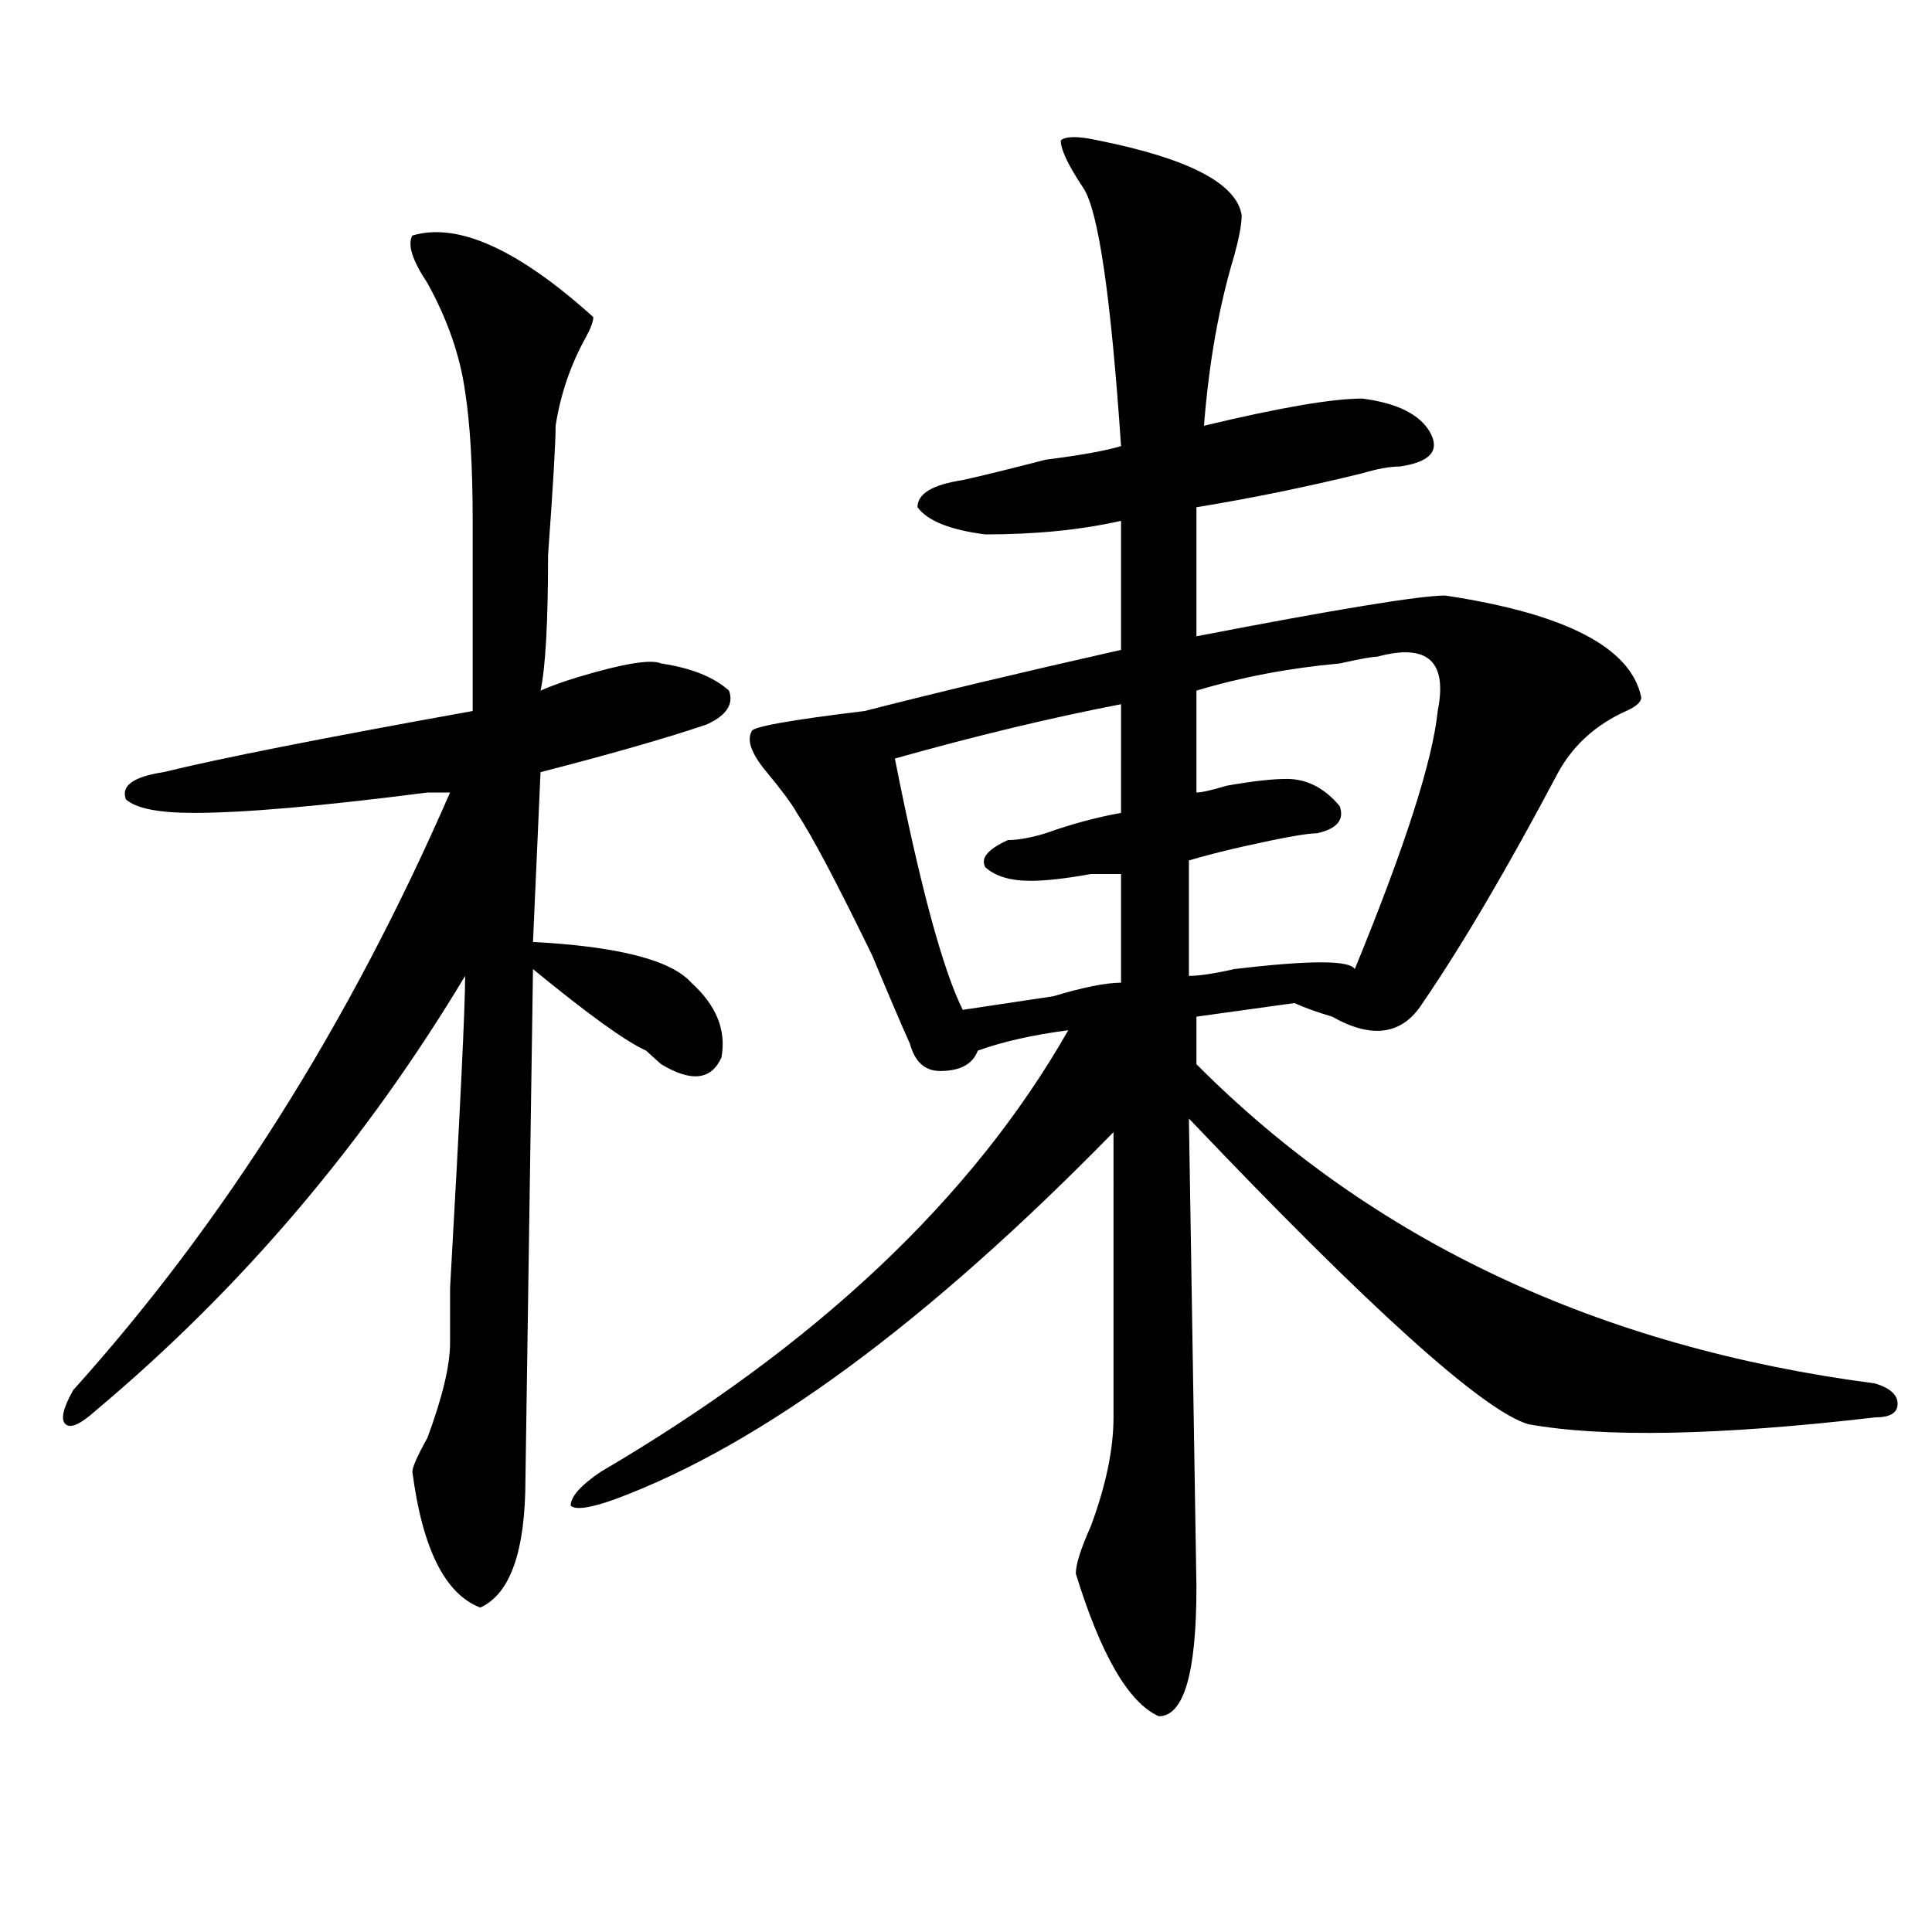 <?xml version="1.0" encoding="utf-8"?>
<!-- Generator: Adobe Illustrator 16.0.0, SVG Export Plug-In . SVG Version: 6.00 Build 0)  -->
<!DOCTYPE svg PUBLIC "-//W3C//DTD SVG 1.1//EN" "http://www.w3.org/Graphics/SVG/1.1/DTD/svg11.dtd">
<svg version="1.1" id="图层_1" xmlns="http://www.w3.org/2000/svg" xmlns:xlink="http://www.w3.org/1999/xlink" x="0px" y="0px"
	 width="1000px" height="1000px" viewBox="0 0 1000 1000" enable-background="new 0 0 1000 1000" xml:space="preserve">
<path d="M213.434,121.922c23.414-7.031,54.633,7.031,93.656,42.188c0,2.362-1.342,5.878-3.902,10.547
	c-7.805,14.063-13.049,29.334-15.609,45.703c0,9.394-1.342,31.641-3.902,66.797c0,35.156-1.342,58.612-3.902,70.313
	c5.183-2.307,11.707-4.669,19.512-7.031c23.414-7.031,37.682-9.338,42.926-7.031c15.609,2.362,27.316,7.031,35.121,14.063
	c2.561,7.031-1.342,12.909-11.707,17.578c-20.854,7.031-49.45,15.271-85.852,24.609l-3.902,87.891
	c44.206,2.362,71.522,9.394,81.949,21.094c12.987,11.756,18.17,24.609,15.609,38.672c-5.244,11.756-15.609,12.909-31.219,3.516
	c-2.622-2.307-5.244-4.669-7.805-7.031c-10.427-4.669-29.938-18.731-58.535-42.188l-3.902,263.672
	c0,37.463-7.805,59.766-23.414,66.797c-18.231-7.031-29.938-30.487-35.121-70.313c0-2.307,2.561-8.185,7.805-17.578
	c7.805-21.094,11.707-37.463,11.707-49.219v-28.125c5.183-91.406,7.805-145.294,7.805-161.719
	c-52.072,86.737-115.79,161.719-191.215,225c-7.805,7.031-13.049,9.394-15.609,7.031c-2.622-2.307-1.342-8.185,3.902-17.578
	c78.047-86.682,143.045-189.844,195.117-309.375h-11.707c-54.633,7.031-94.998,10.547-120.973,10.547
	c-18.231,0-29.938-2.307-35.121-7.031c-2.622-7.031,3.902-11.7,19.512-14.063c28.597-7.031,81.949-17.578,159.996-31.641
	c0,14.063,0-18.731,0-98.438c0-28.125-1.342-50.372-3.902-66.797c-2.622-18.731-9.146-37.463-19.512-56.25
	C213.434,134.831,210.812,126.646,213.434,121.922z M568.547,72.703c46.828,9.394,71.522,22.303,74.145,38.672
	c0,4.725-1.342,11.756-3.902,21.094c-7.805,25.818-13.049,55.097-15.609,87.891c39.023-9.338,66.34-14.063,81.949-14.063
	c18.17,2.362,29.877,8.24,35.121,17.578c5.183,9.394,0,15.271-15.609,17.578c-5.244,0-11.707,1.209-19.512,3.516
	c-28.658,7.031-57.255,12.909-85.852,17.578v66.797c72.803-14.063,115.729-21.094,128.777-21.094
	c62.438,9.394,96.217,26.972,101.461,52.734c0,2.362-2.622,4.725-7.805,7.031c-15.609,7.031-27.316,17.578-35.121,31.641
	c-26.036,49.219-49.45,89.1-70.242,119.531c-10.427,16.425-26.036,18.787-46.828,7.031c-7.805-2.307-14.329-4.669-19.512-7.031
	l-50.73,7.031v24.609c91.034,91.406,208.104,146.503,351.211,165.234c7.805,2.362,11.707,5.878,11.707,10.547
	c0,4.725-3.902,7.031-11.707,7.031c-80.669,9.394-140.484,10.547-179.508,3.516c-23.414-7.031-81.949-59.766-175.605-158.203
	l3.902,242.578c0,44.494-6.524,66.797-19.512,66.797c-15.609-7.031-29.938-31.641-42.926-73.828c0-4.725,2.561-12.909,7.805-24.609
	c7.805-21.094,11.707-39.825,11.707-56.25V585.984c-96.278,98.438-182.13,161.719-257.555,189.844
	c-13.049,4.725-20.854,5.878-23.414,3.516c0-4.669,5.183-10.547,15.609-17.578c111.826-65.588,192.495-141.778,241.945-228.516
	c-18.231,2.362-33.841,5.878-46.828,10.547c-2.622,7.031-9.146,10.547-19.512,10.547c-7.805,0-13.049-4.669-15.609-14.063
	c-5.244-11.7-11.707-26.916-19.512-45.703c-18.231-37.463-31.219-62.072-39.023-73.828c-2.622-4.669-7.805-11.7-15.609-21.094
	c-7.805-9.338-10.427-16.369-7.805-21.094c0-2.307,19.512-5.822,58.535-10.547c36.401-9.338,80.607-19.885,132.68-31.641v-66.797
	c-20.854,4.725-44.268,7.031-70.242,7.031c-18.231-2.307-29.938-7.031-35.121-14.063c0-7.031,7.805-11.7,23.414-14.063
	c10.365-2.307,24.694-5.822,42.926-10.547c18.17-2.307,31.219-4.669,39.023-7.031c-5.244-77.344-11.707-121.838-19.512-133.594
	c-7.805-11.7-11.707-19.885-11.707-24.609C551.596,70.396,558.12,70.396,568.547,72.703z M580.254,364.5
	c-36.463,7.031-75.486,16.425-117.07,28.125c12.987,65.644,24.694,108.984,35.121,130.078c15.609-2.307,31.219-4.669,46.828-7.031
	c15.609-4.669,27.316-7.031,35.121-7.031c0-11.7,0-30.432,0-56.25c-2.622,0-7.805,0-15.609,0
	c-13.049,2.362-23.414,3.516-31.219,3.516c-10.427,0-18.231-2.307-23.414-7.031c-2.622-4.669,1.28-9.338,11.707-14.063
	c5.183,0,11.707-1.153,19.512-3.516c12.987-4.669,25.975-8.185,39.023-10.547C580.254,409.05,580.254,390.318,580.254,364.5z
	 M712.934,339.891c-2.622,0-9.146,1.209-19.512,3.516c-26.036,2.362-50.73,7.031-74.145,14.063v52.734
	c2.561,0,7.805-1.153,15.609-3.516c12.987-2.307,23.414-3.516,31.219-3.516c10.365,0,19.512,4.725,27.316,14.063
	c2.561,7.031-1.342,11.756-11.707,14.063c-5.244,0-18.231,2.362-39.023,7.031c-10.427,2.362-19.512,4.725-27.316,7.031
	c0,25.818,0,45.703,0,59.766c5.183,0,12.987-1.153,23.414-3.516c39.023-4.669,59.815-4.669,62.438,0
	c25.975-63.281,40.304-107.775,42.926-133.594C749.335,342.253,738.908,332.859,712.934,339.891z"/>
</svg>

